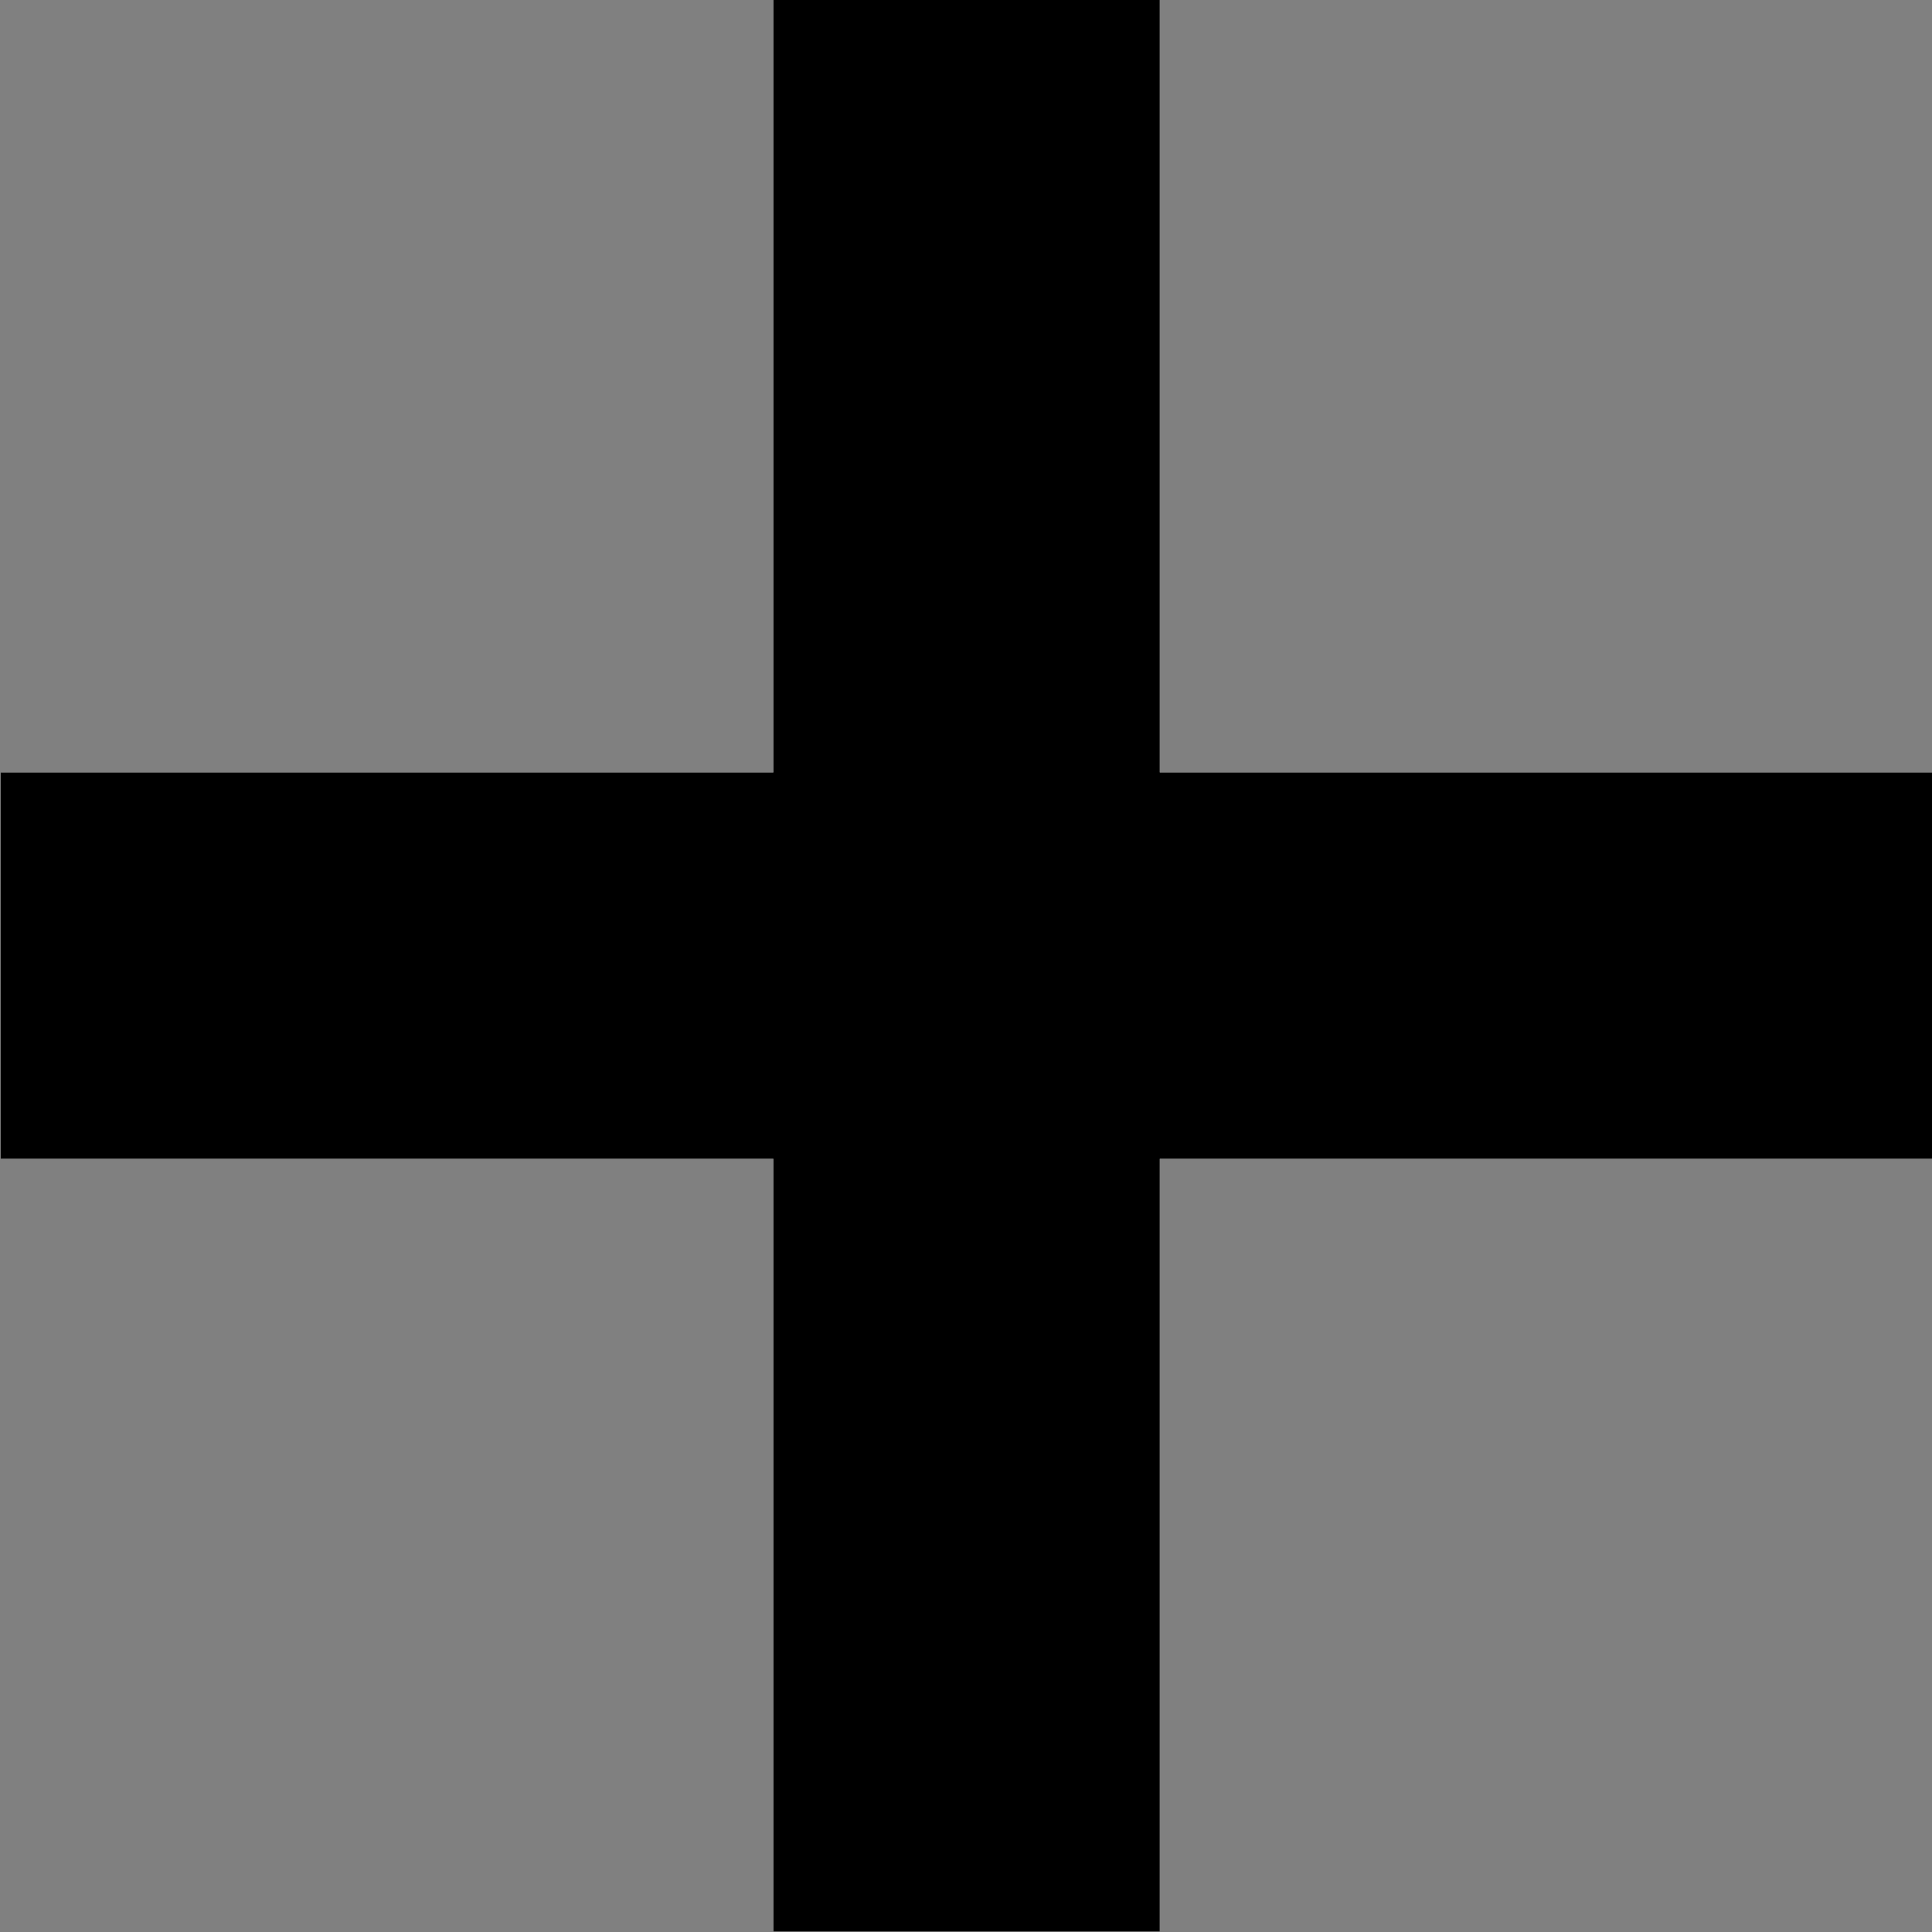 <svg xmlns="http://www.w3.org/2000/svg" width="10" height="10" viewBox="0 0 10 10">
  <rect x="0" y="0" width="10" height="10" fill="#808080" stroke="none"/>
  <defs>
    <style>
      .cls-1 {
        fill: #fff;
      }
    </style>
  </defs>
  <g id="グループ_6354" data-name="グループ 6354" transform="translate(-878.997 -458.002)">
    <path id="合体_7" data-name="合体 7" class="cls-1" d="M-13640,23261v-4h-4v-2h4v-4h2v4h4v2h-4v4Z" transform="translate(14523 -22793)"/>
    <path id="合体_7_-_アウトライン" data-name="合体 7 - アウトライン" d="M-13635,23256v0l-8,0h8m-3,5h-2v-4h-4v-2h4v-4h2v4h4v2h-4Z" transform="translate(14523 -22793)"/>
  </g>
</svg>
